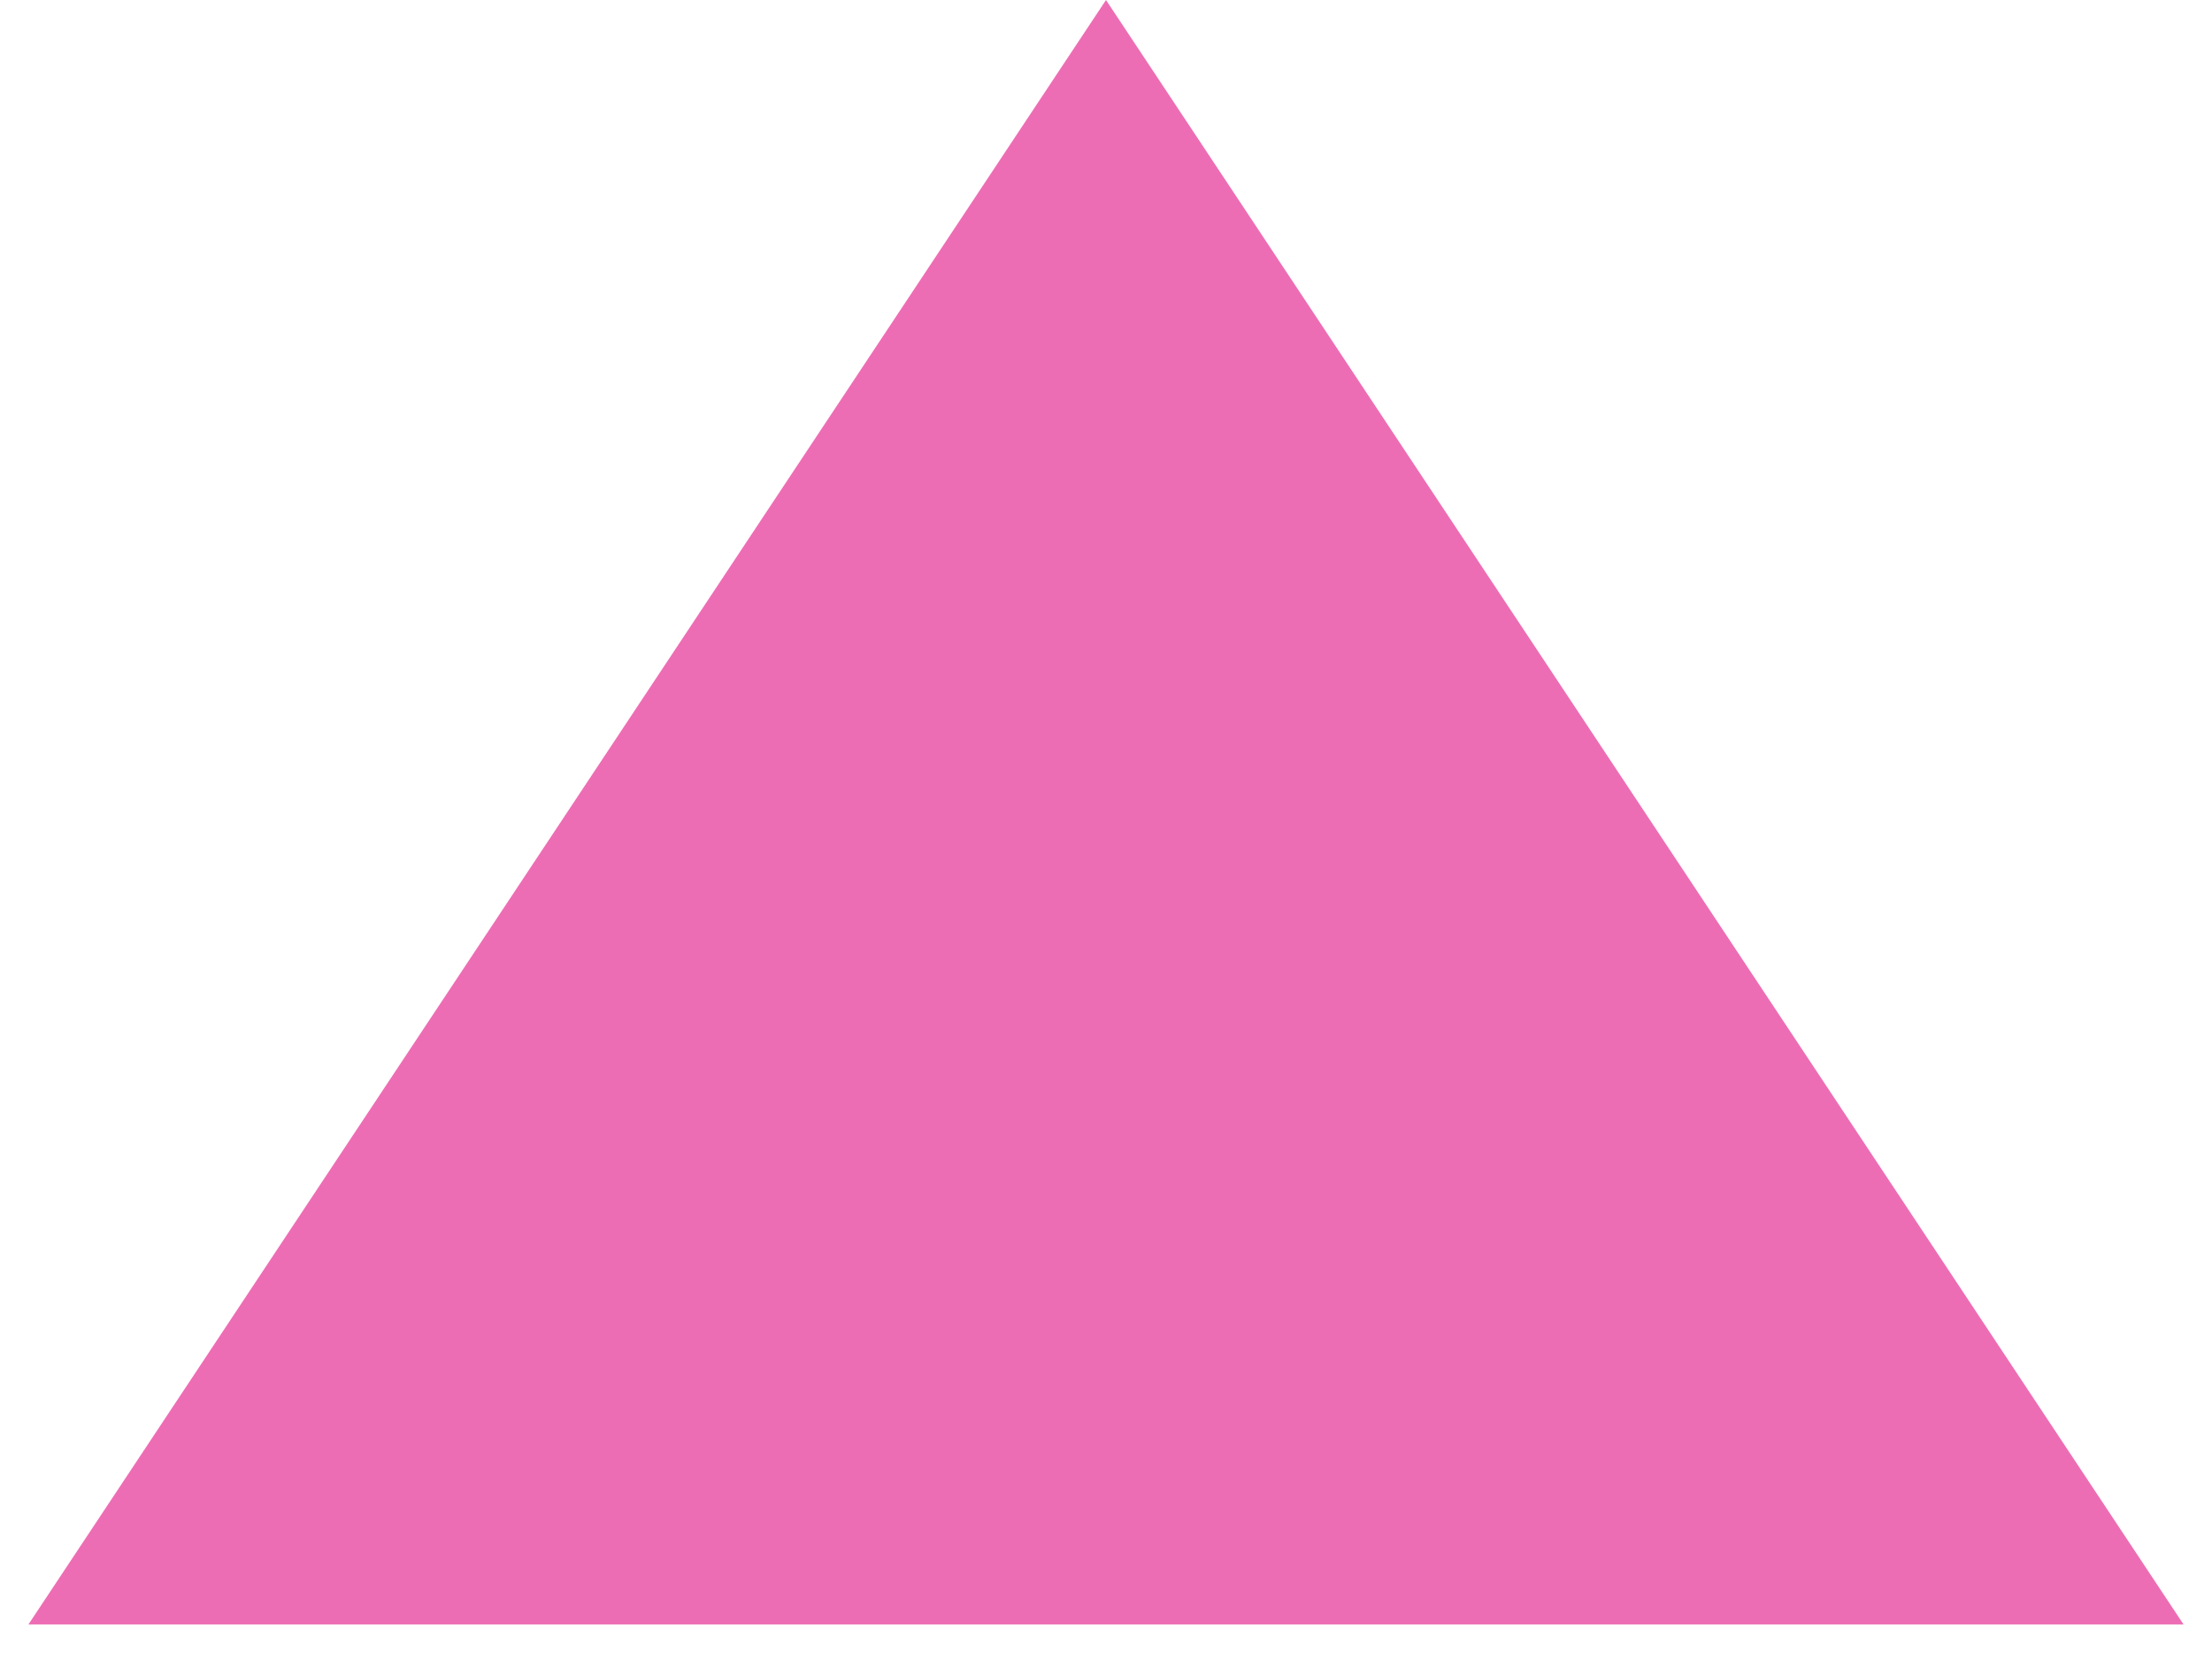 <?xml version="1.0" encoding="UTF-8"?> <svg xmlns="http://www.w3.org/2000/svg" width="48" height="36" viewBox="0 0 48 36" fill="none"> <path d="M24 0L47.383 35.25H0.617L24 0Z" fill="#ED6DB5"></path> </svg> 
